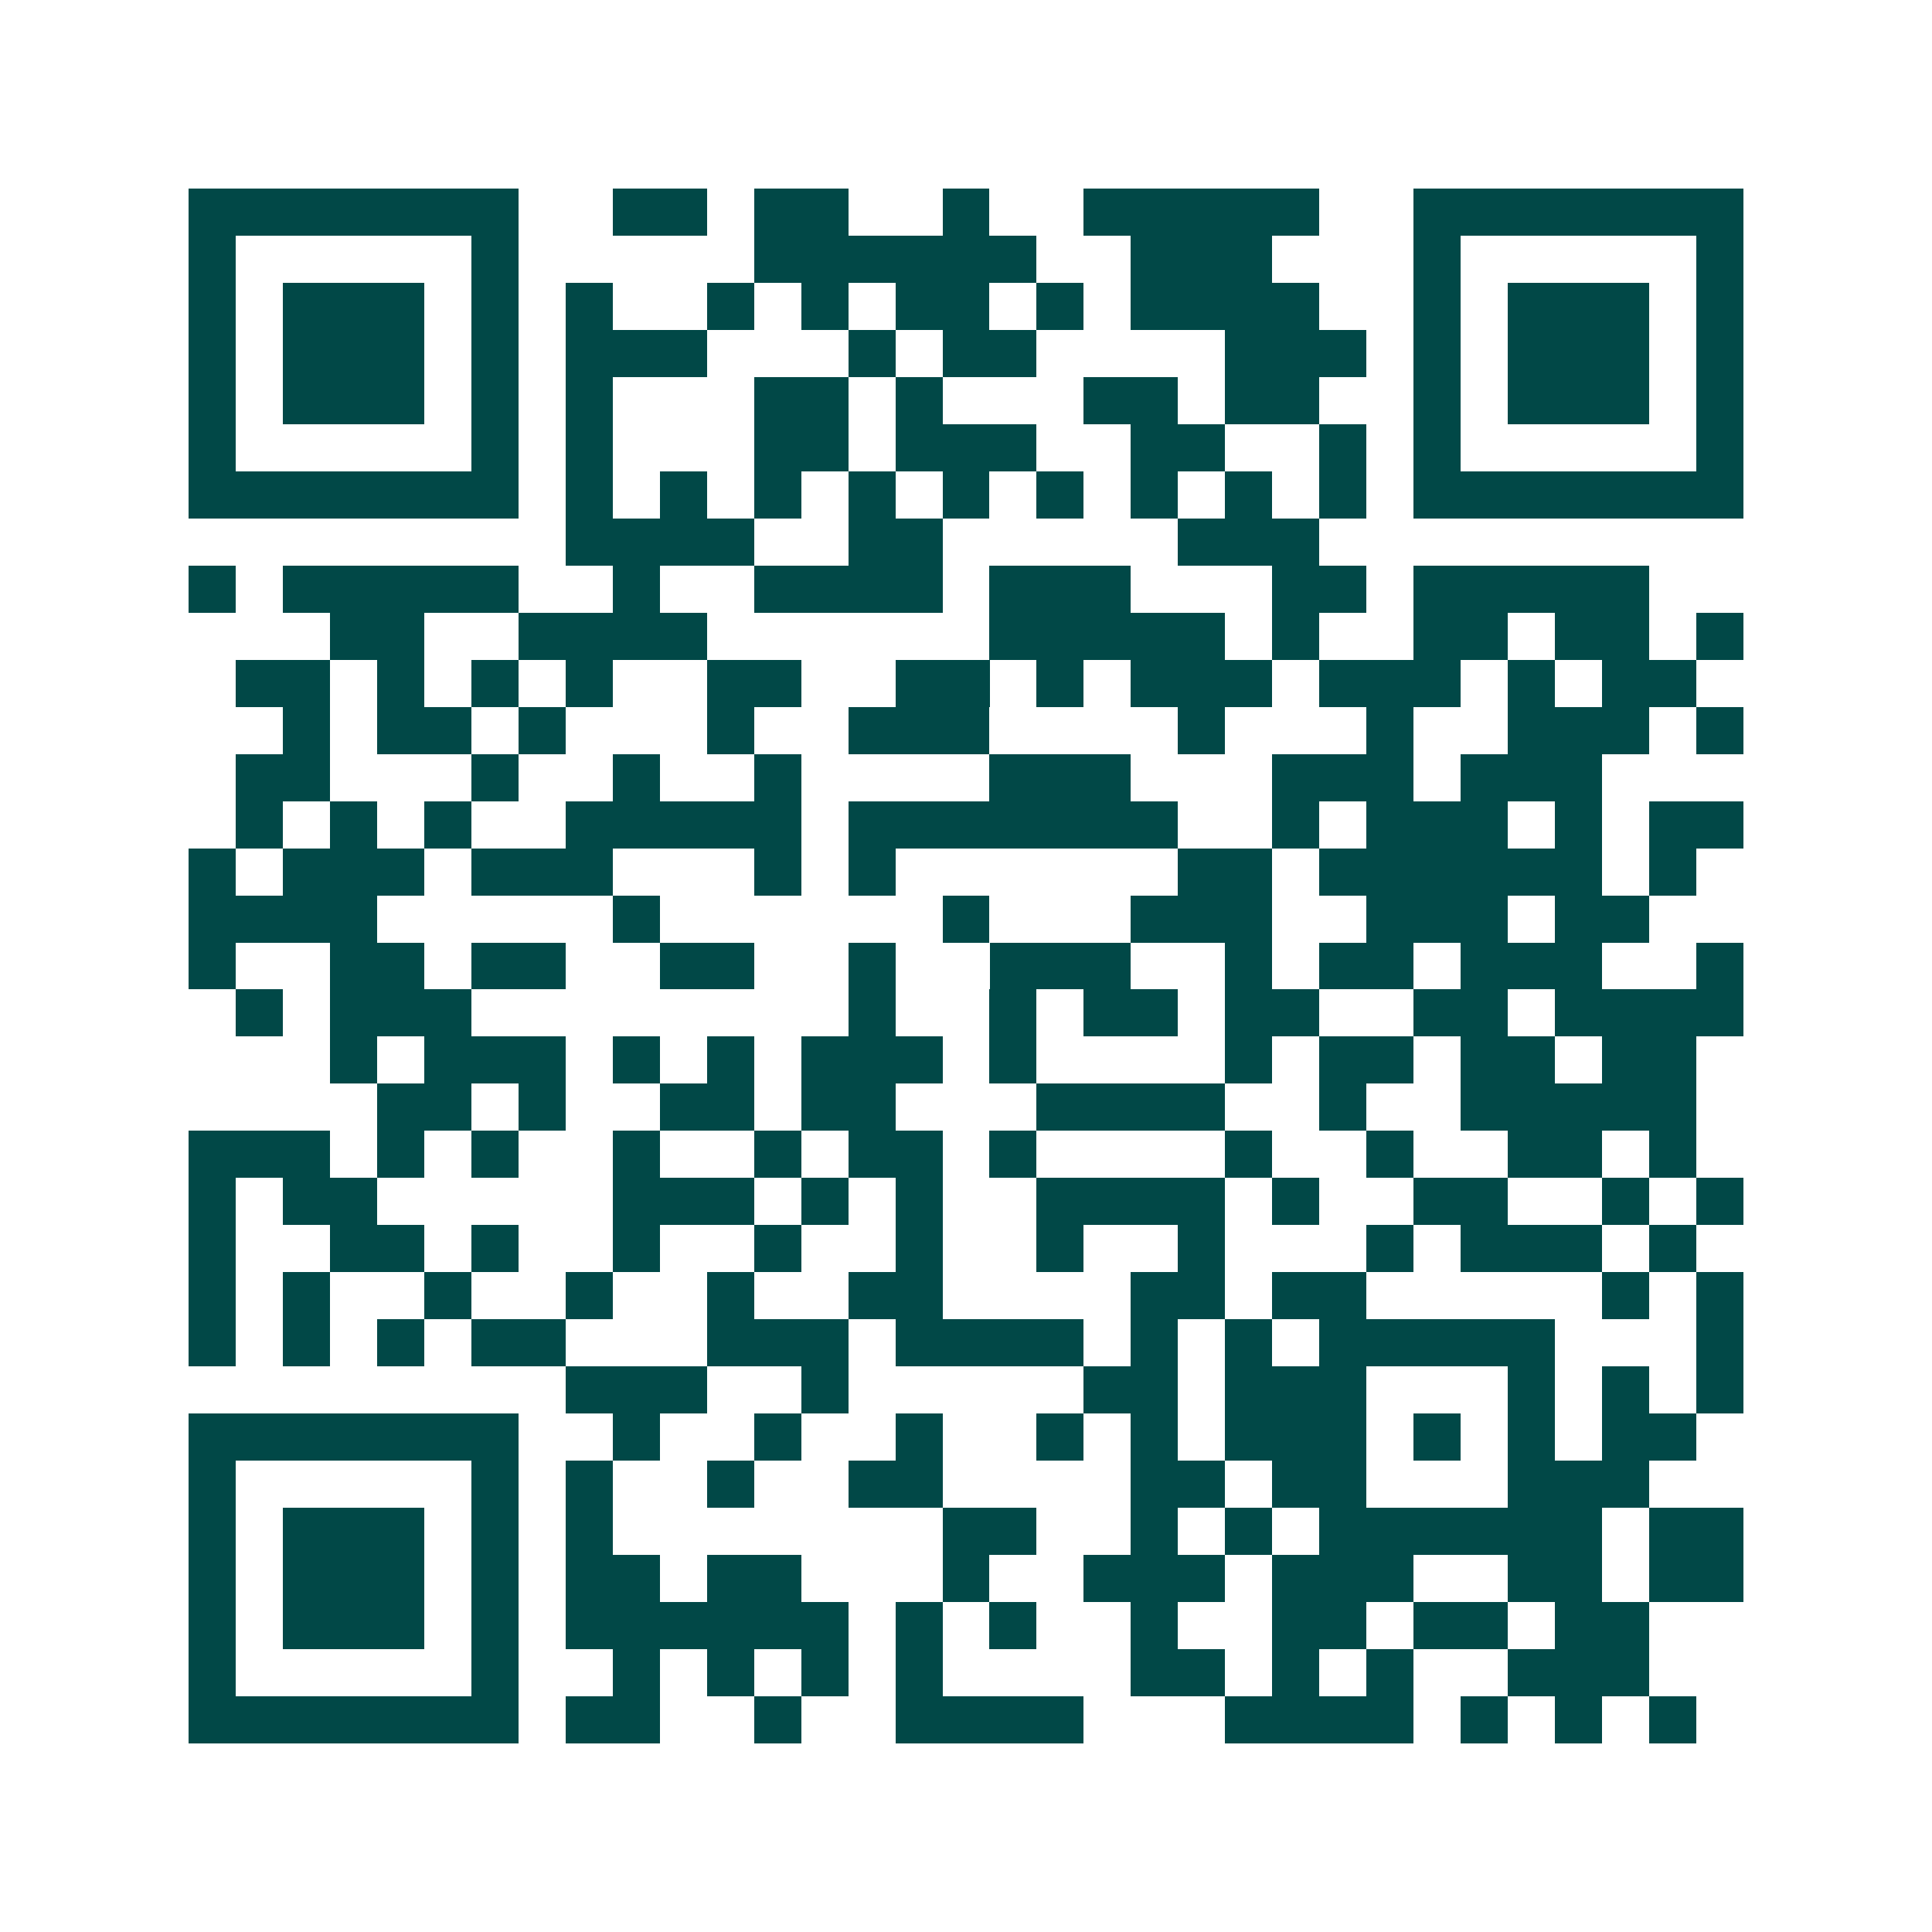 <svg xmlns="http://www.w3.org/2000/svg" width="200" height="200" viewBox="0 0 41 41" shape-rendering="crispEdges"><path fill="#ffffff" d="M0 0h41v41H0z"/><path stroke="#014847" d="M4 4.5h7m2 0h2m1 0h2m2 0h1m2 0h5m2 0h7M4 5.5h1m5 0h1m5 0h6m2 0h3m3 0h1m5 0h1M4 6.5h1m1 0h3m1 0h1m1 0h1m2 0h1m1 0h1m1 0h2m1 0h1m1 0h4m2 0h1m1 0h3m1 0h1M4 7.5h1m1 0h3m1 0h1m1 0h3m3 0h1m1 0h2m4 0h3m1 0h1m1 0h3m1 0h1M4 8.5h1m1 0h3m1 0h1m1 0h1m3 0h2m1 0h1m3 0h2m1 0h2m2 0h1m1 0h3m1 0h1M4 9.5h1m5 0h1m1 0h1m3 0h2m1 0h3m2 0h2m2 0h1m1 0h1m5 0h1M4 10.5h7m1 0h1m1 0h1m1 0h1m1 0h1m1 0h1m1 0h1m1 0h1m1 0h1m1 0h1m1 0h7M12 11.5h4m2 0h2m5 0h3M4 12.5h1m1 0h5m2 0h1m2 0h4m1 0h3m3 0h2m1 0h5M7 13.5h2m2 0h4m6 0h5m1 0h1m2 0h2m1 0h2m1 0h1M5 14.5h2m1 0h1m1 0h1m1 0h1m2 0h2m2 0h2m1 0h1m1 0h3m1 0h3m1 0h1m1 0h2M6 15.5h1m1 0h2m1 0h1m3 0h1m2 0h3m4 0h1m3 0h1m2 0h3m1 0h1M5 16.5h2m3 0h1m2 0h1m2 0h1m4 0h3m3 0h3m1 0h3M5 17.5h1m1 0h1m1 0h1m2 0h5m1 0h7m2 0h1m1 0h3m1 0h1m1 0h2M4 18.5h1m1 0h3m1 0h3m3 0h1m1 0h1m6 0h2m1 0h6m1 0h1M4 19.5h4m5 0h1m6 0h1m3 0h3m2 0h3m1 0h2M4 20.5h1m2 0h2m1 0h2m2 0h2m2 0h1m2 0h3m2 0h1m1 0h2m1 0h3m2 0h1M5 21.5h1m1 0h3m8 0h1m2 0h1m1 0h2m1 0h2m2 0h2m1 0h4M7 22.5h1m1 0h3m1 0h1m1 0h1m1 0h3m1 0h1m4 0h1m1 0h2m1 0h2m1 0h2M8 23.5h2m1 0h1m2 0h2m1 0h2m3 0h4m2 0h1m2 0h5M4 24.5h3m1 0h1m1 0h1m2 0h1m2 0h1m1 0h2m1 0h1m4 0h1m2 0h1m2 0h2m1 0h1M4 25.5h1m1 0h2m5 0h3m1 0h1m1 0h1m2 0h4m1 0h1m2 0h2m2 0h1m1 0h1M4 26.5h1m2 0h2m1 0h1m2 0h1m2 0h1m2 0h1m2 0h1m2 0h1m3 0h1m1 0h3m1 0h1M4 27.5h1m1 0h1m2 0h1m2 0h1m2 0h1m2 0h2m4 0h2m1 0h2m5 0h1m1 0h1M4 28.5h1m1 0h1m1 0h1m1 0h2m3 0h3m1 0h4m1 0h1m1 0h1m1 0h5m3 0h1M12 29.5h3m2 0h1m5 0h2m1 0h3m3 0h1m1 0h1m1 0h1M4 30.5h7m2 0h1m2 0h1m2 0h1m2 0h1m1 0h1m1 0h3m1 0h1m1 0h1m1 0h2M4 31.5h1m5 0h1m1 0h1m2 0h1m2 0h2m4 0h2m1 0h2m3 0h3M4 32.5h1m1 0h3m1 0h1m1 0h1m7 0h2m2 0h1m1 0h1m1 0h6m1 0h2M4 33.5h1m1 0h3m1 0h1m1 0h2m1 0h2m3 0h1m2 0h3m1 0h3m2 0h2m1 0h2M4 34.5h1m1 0h3m1 0h1m1 0h6m1 0h1m1 0h1m2 0h1m2 0h2m1 0h2m1 0h2M4 35.5h1m5 0h1m2 0h1m1 0h1m1 0h1m1 0h1m4 0h2m1 0h1m1 0h1m2 0h3M4 36.5h7m1 0h2m2 0h1m2 0h4m3 0h4m1 0h1m1 0h1m1 0h1"/></svg>
